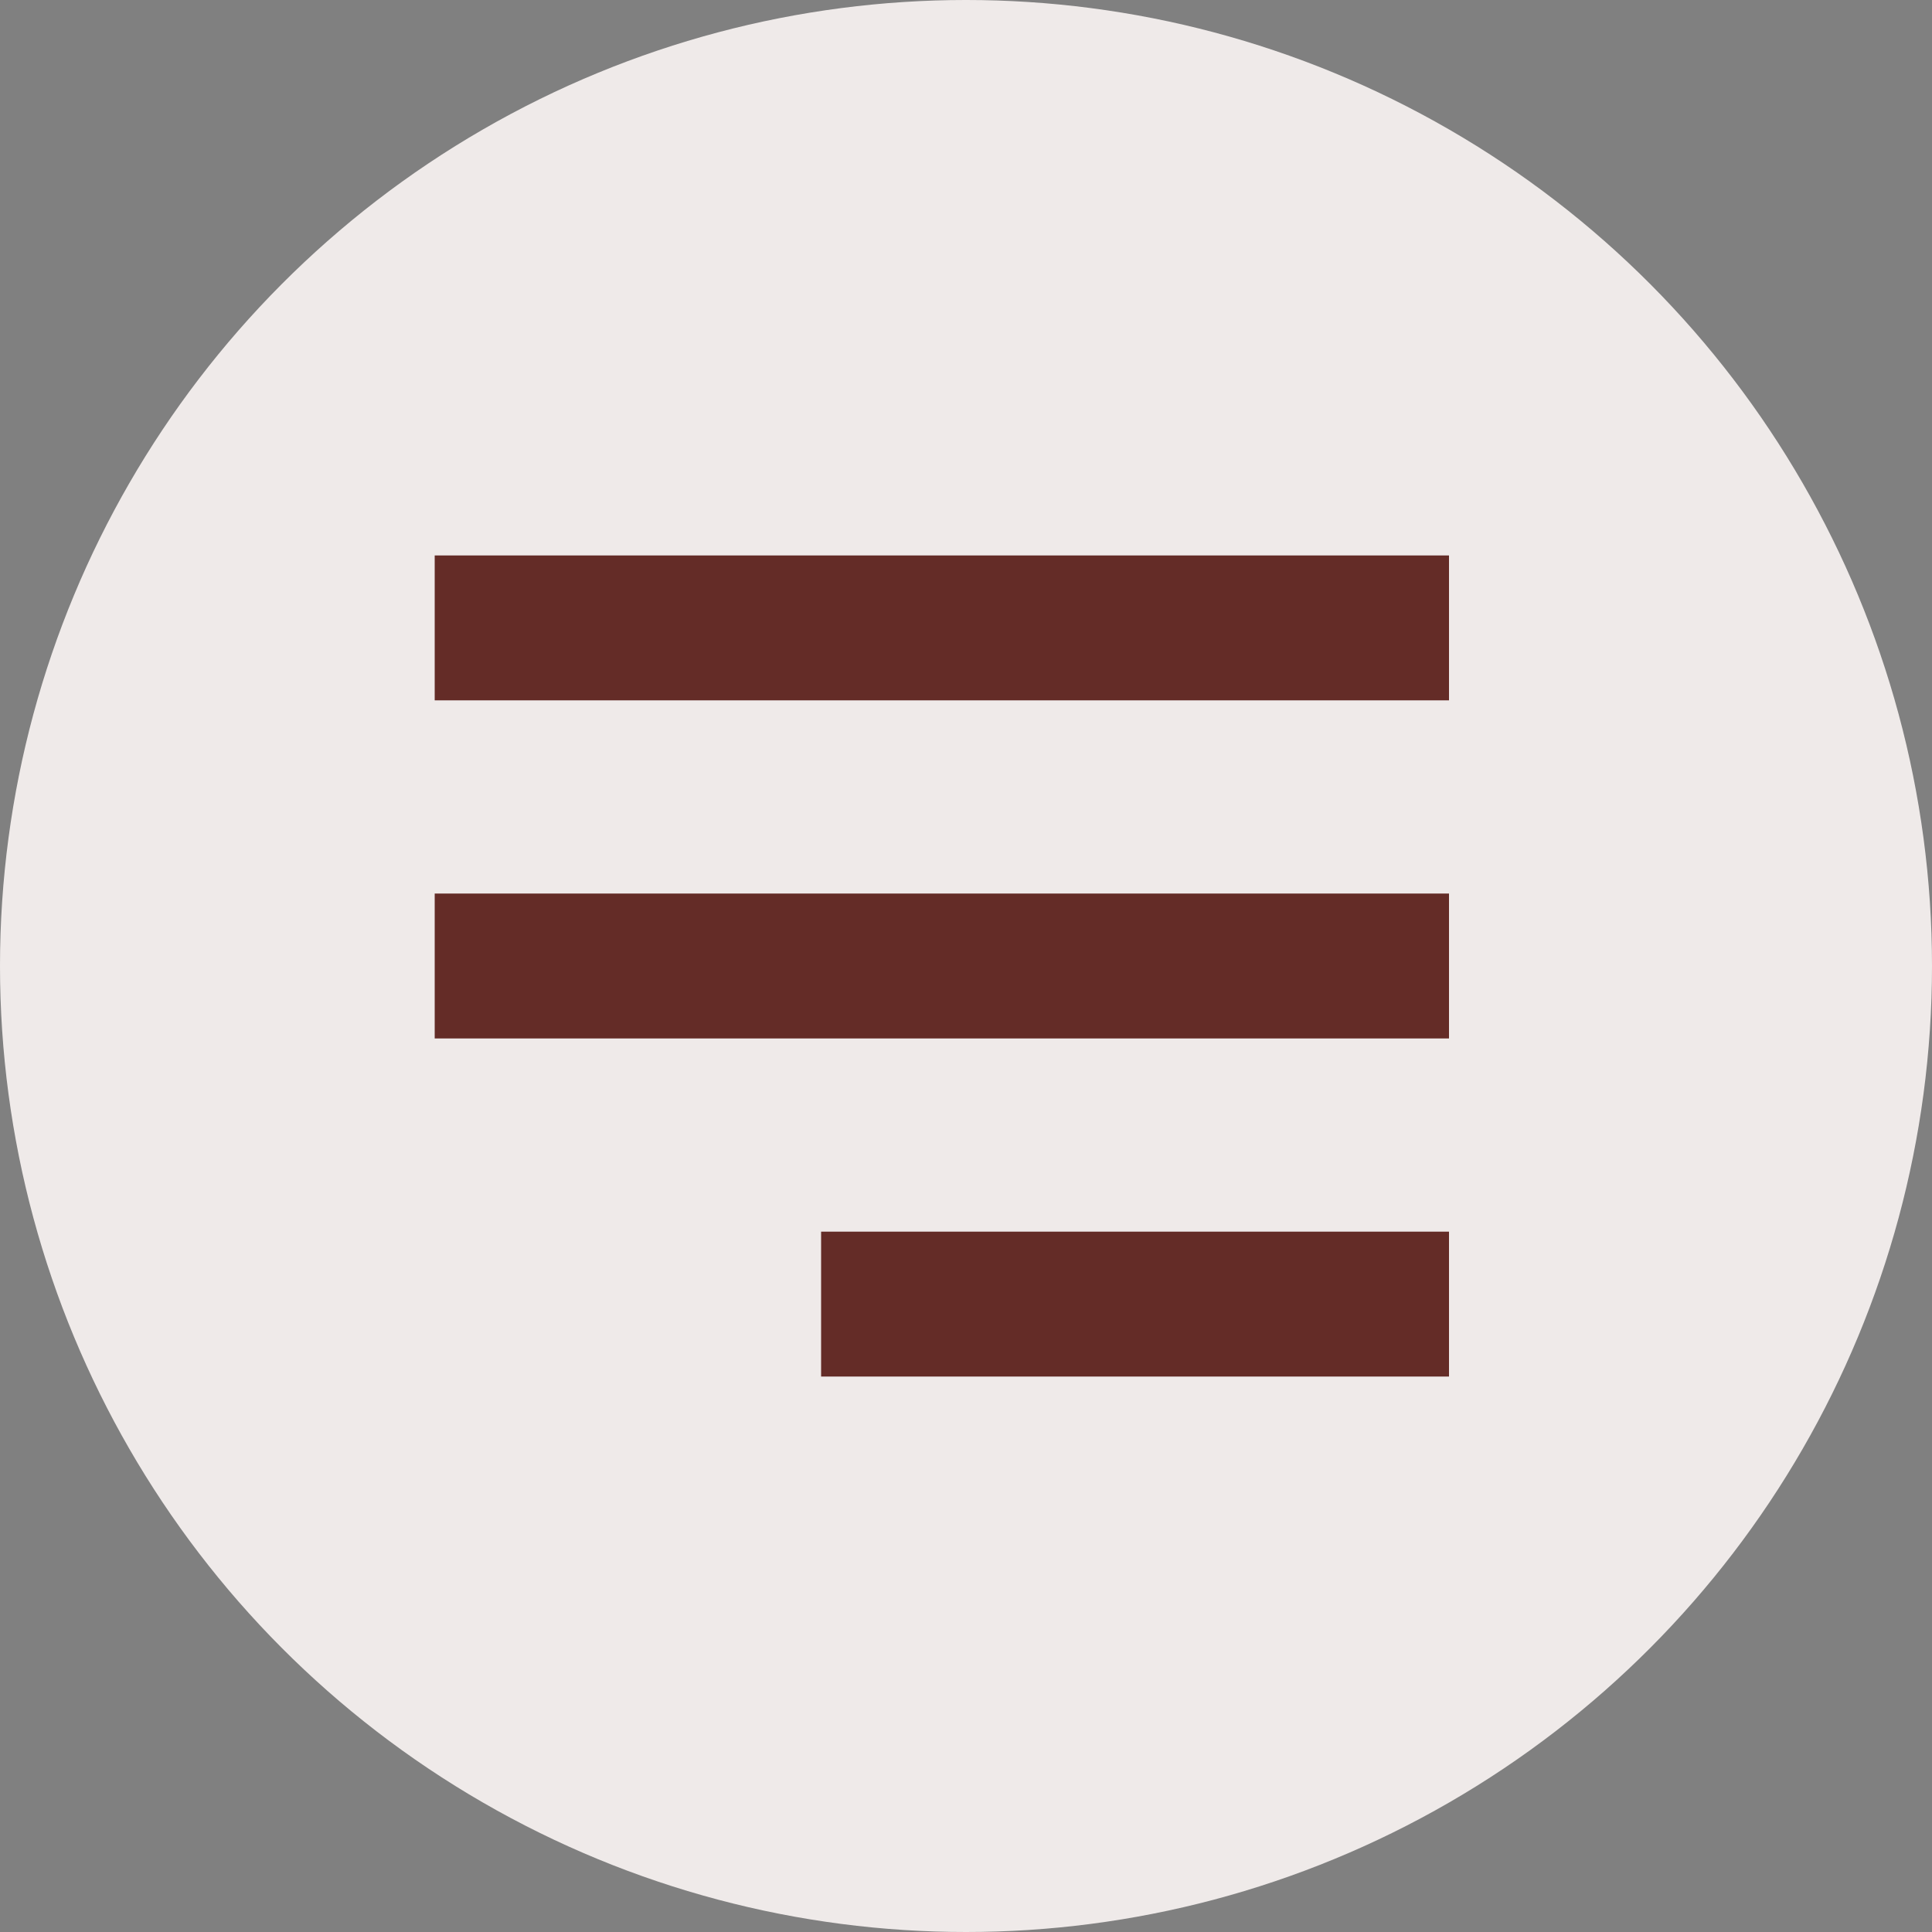 <svg width="40" height="40" viewBox="0 0 40 40" fill="none" xmlns="http://www.w3.org/2000/svg">
<rect x="0" y="0" width="40" height="40" fill="#808080" stroke="none"/>
<g clip-path="url(#clip0_3501_5561)">
<circle cx="20" cy="20" r="20" fill="#EFEAE9"/>
<path d="M9 13L30 13" stroke="#642C27" stroke-width="3"/>
<path d="M9 20L30 20" stroke="#642C27" stroke-width="3"/>
<path d="M17 27L30 27" stroke="#642C27" stroke-width="3"/>
</g>
<defs>
<clipPath id="clip0_3501_5561">
<rect width="40" height="40" fill="white"/>
</clipPath>
</defs>
</svg>
